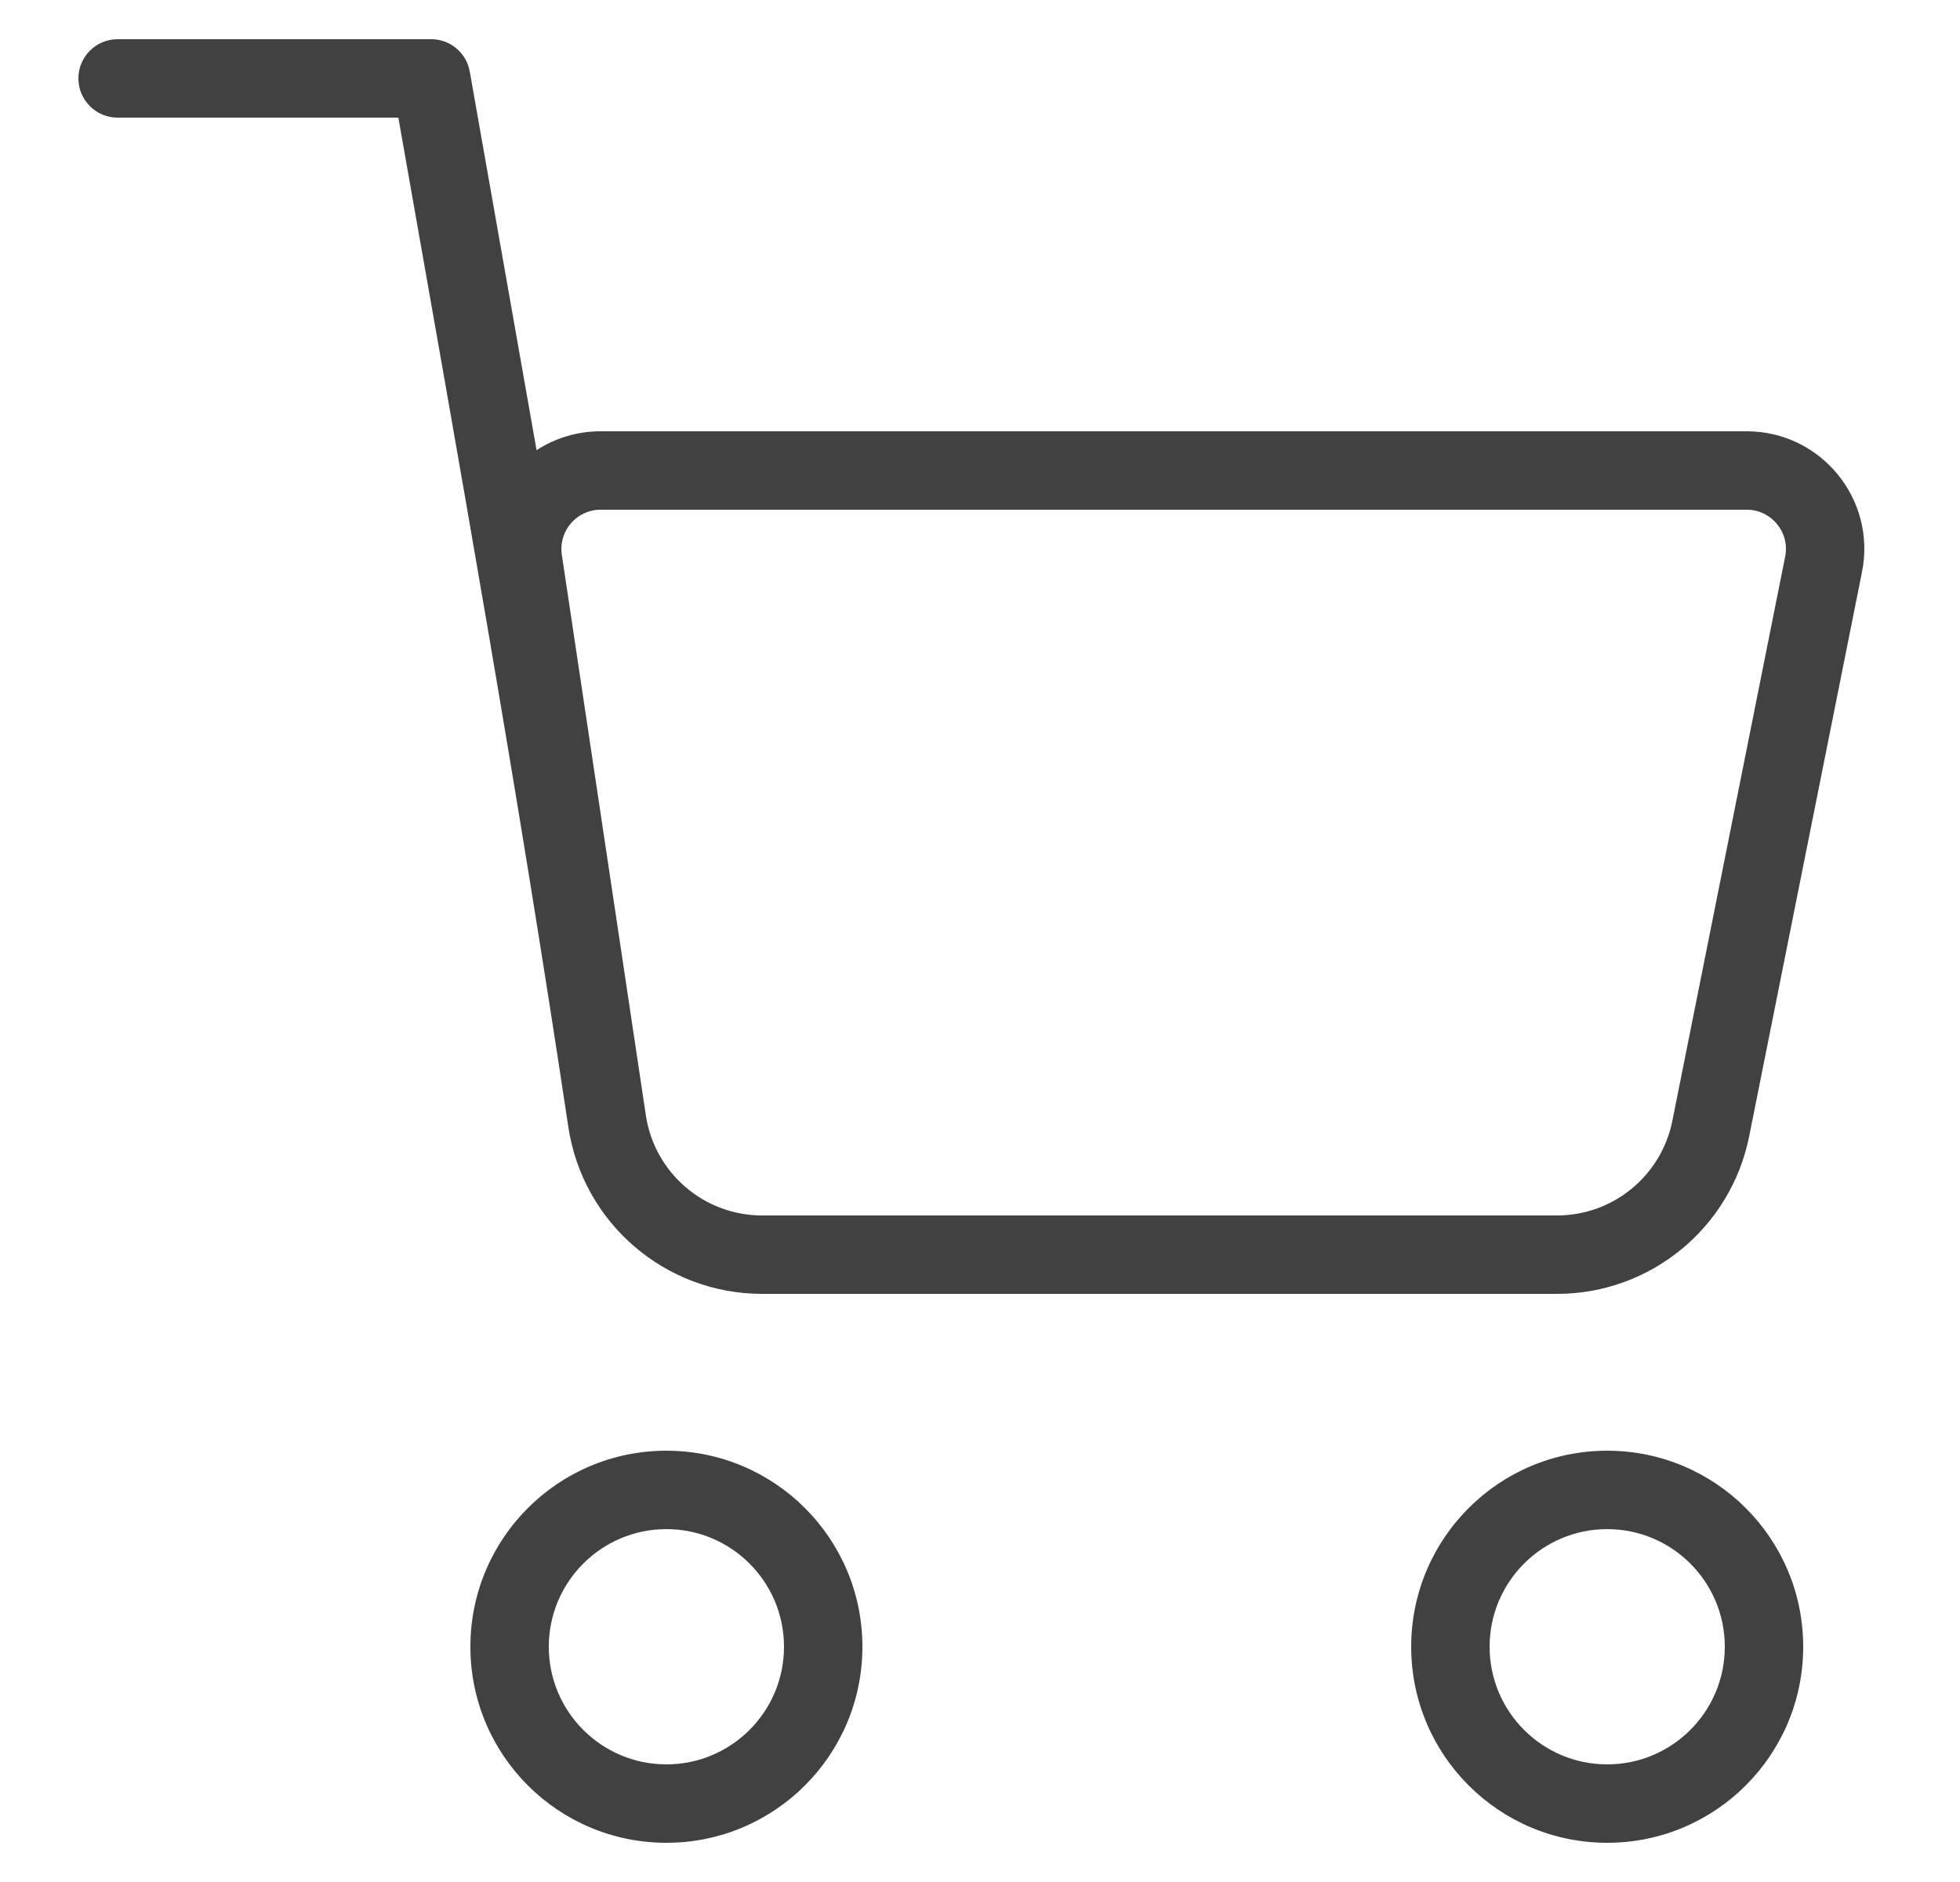 <svg width="25" height="24" viewBox="0 0 25 24" fill="none" xmlns="http://www.w3.org/2000/svg">
<path fill-rule="evenodd" clip-rule="evenodd" d="M6 21C6 19.619 7.119 18.5 8.5 18.5C9.881 18.5 11 19.619 11 21C11 22.381 9.881 23.5 8.5 23.5C7.119 23.5 6 22.381 6 21ZM8.5 19.5C7.672 19.5 7 20.172 7 21C7 21.828 7.672 22.5 8.5 22.5C9.328 22.5 10 21.828 10 21C10 20.172 9.328 19.5 8.5 19.5Z" fill="#414141"/>
<path fill-rule="evenodd" clip-rule="evenodd" d="M18 21C18 19.619 19.119 18.5 20.5 18.5C21.881 18.5 23 19.619 23 21C23 22.381 21.881 23.5 20.5 23.5C19.119 23.5 18 22.381 18 21ZM20.5 19.5C19.672 19.5 19 20.172 19 21C19 21.828 19.672 22.5 20.5 22.5C21.328 22.5 22 21.828 22 21C22 20.172 21.328 19.5 20.5 19.5Z" fill="#414141"/>
<path fill-rule="evenodd" clip-rule="evenodd" d="M1.5 0.5C1.224 0.5 1 0.724 1 1C1 1.276 1.224 1.5 1.5 1.5H5.081C5.838 5.791 6.603 10.064 7.249 14.371C7.433 15.595 8.484 16.5 9.722 16.5H19.86C21.051 16.5 22.077 15.659 22.311 14.49L23.75 7.294C23.936 6.366 23.226 5.5 22.279 5.5H7.66C7.357 5.5 7.078 5.589 6.844 5.741L5.992 0.913C5.95 0.674 5.743 0.5 5.5 0.5H1.5ZM7.166 7.074C7.121 6.772 7.355 6.5 7.66 6.5H22.279C22.595 6.5 22.832 6.789 22.77 7.098L21.331 14.294C21.19 14.995 20.575 15.5 19.86 15.5H9.722C8.979 15.5 8.348 14.957 8.238 14.223L7.166 7.074Z" fill="#414141"/>
</svg>
